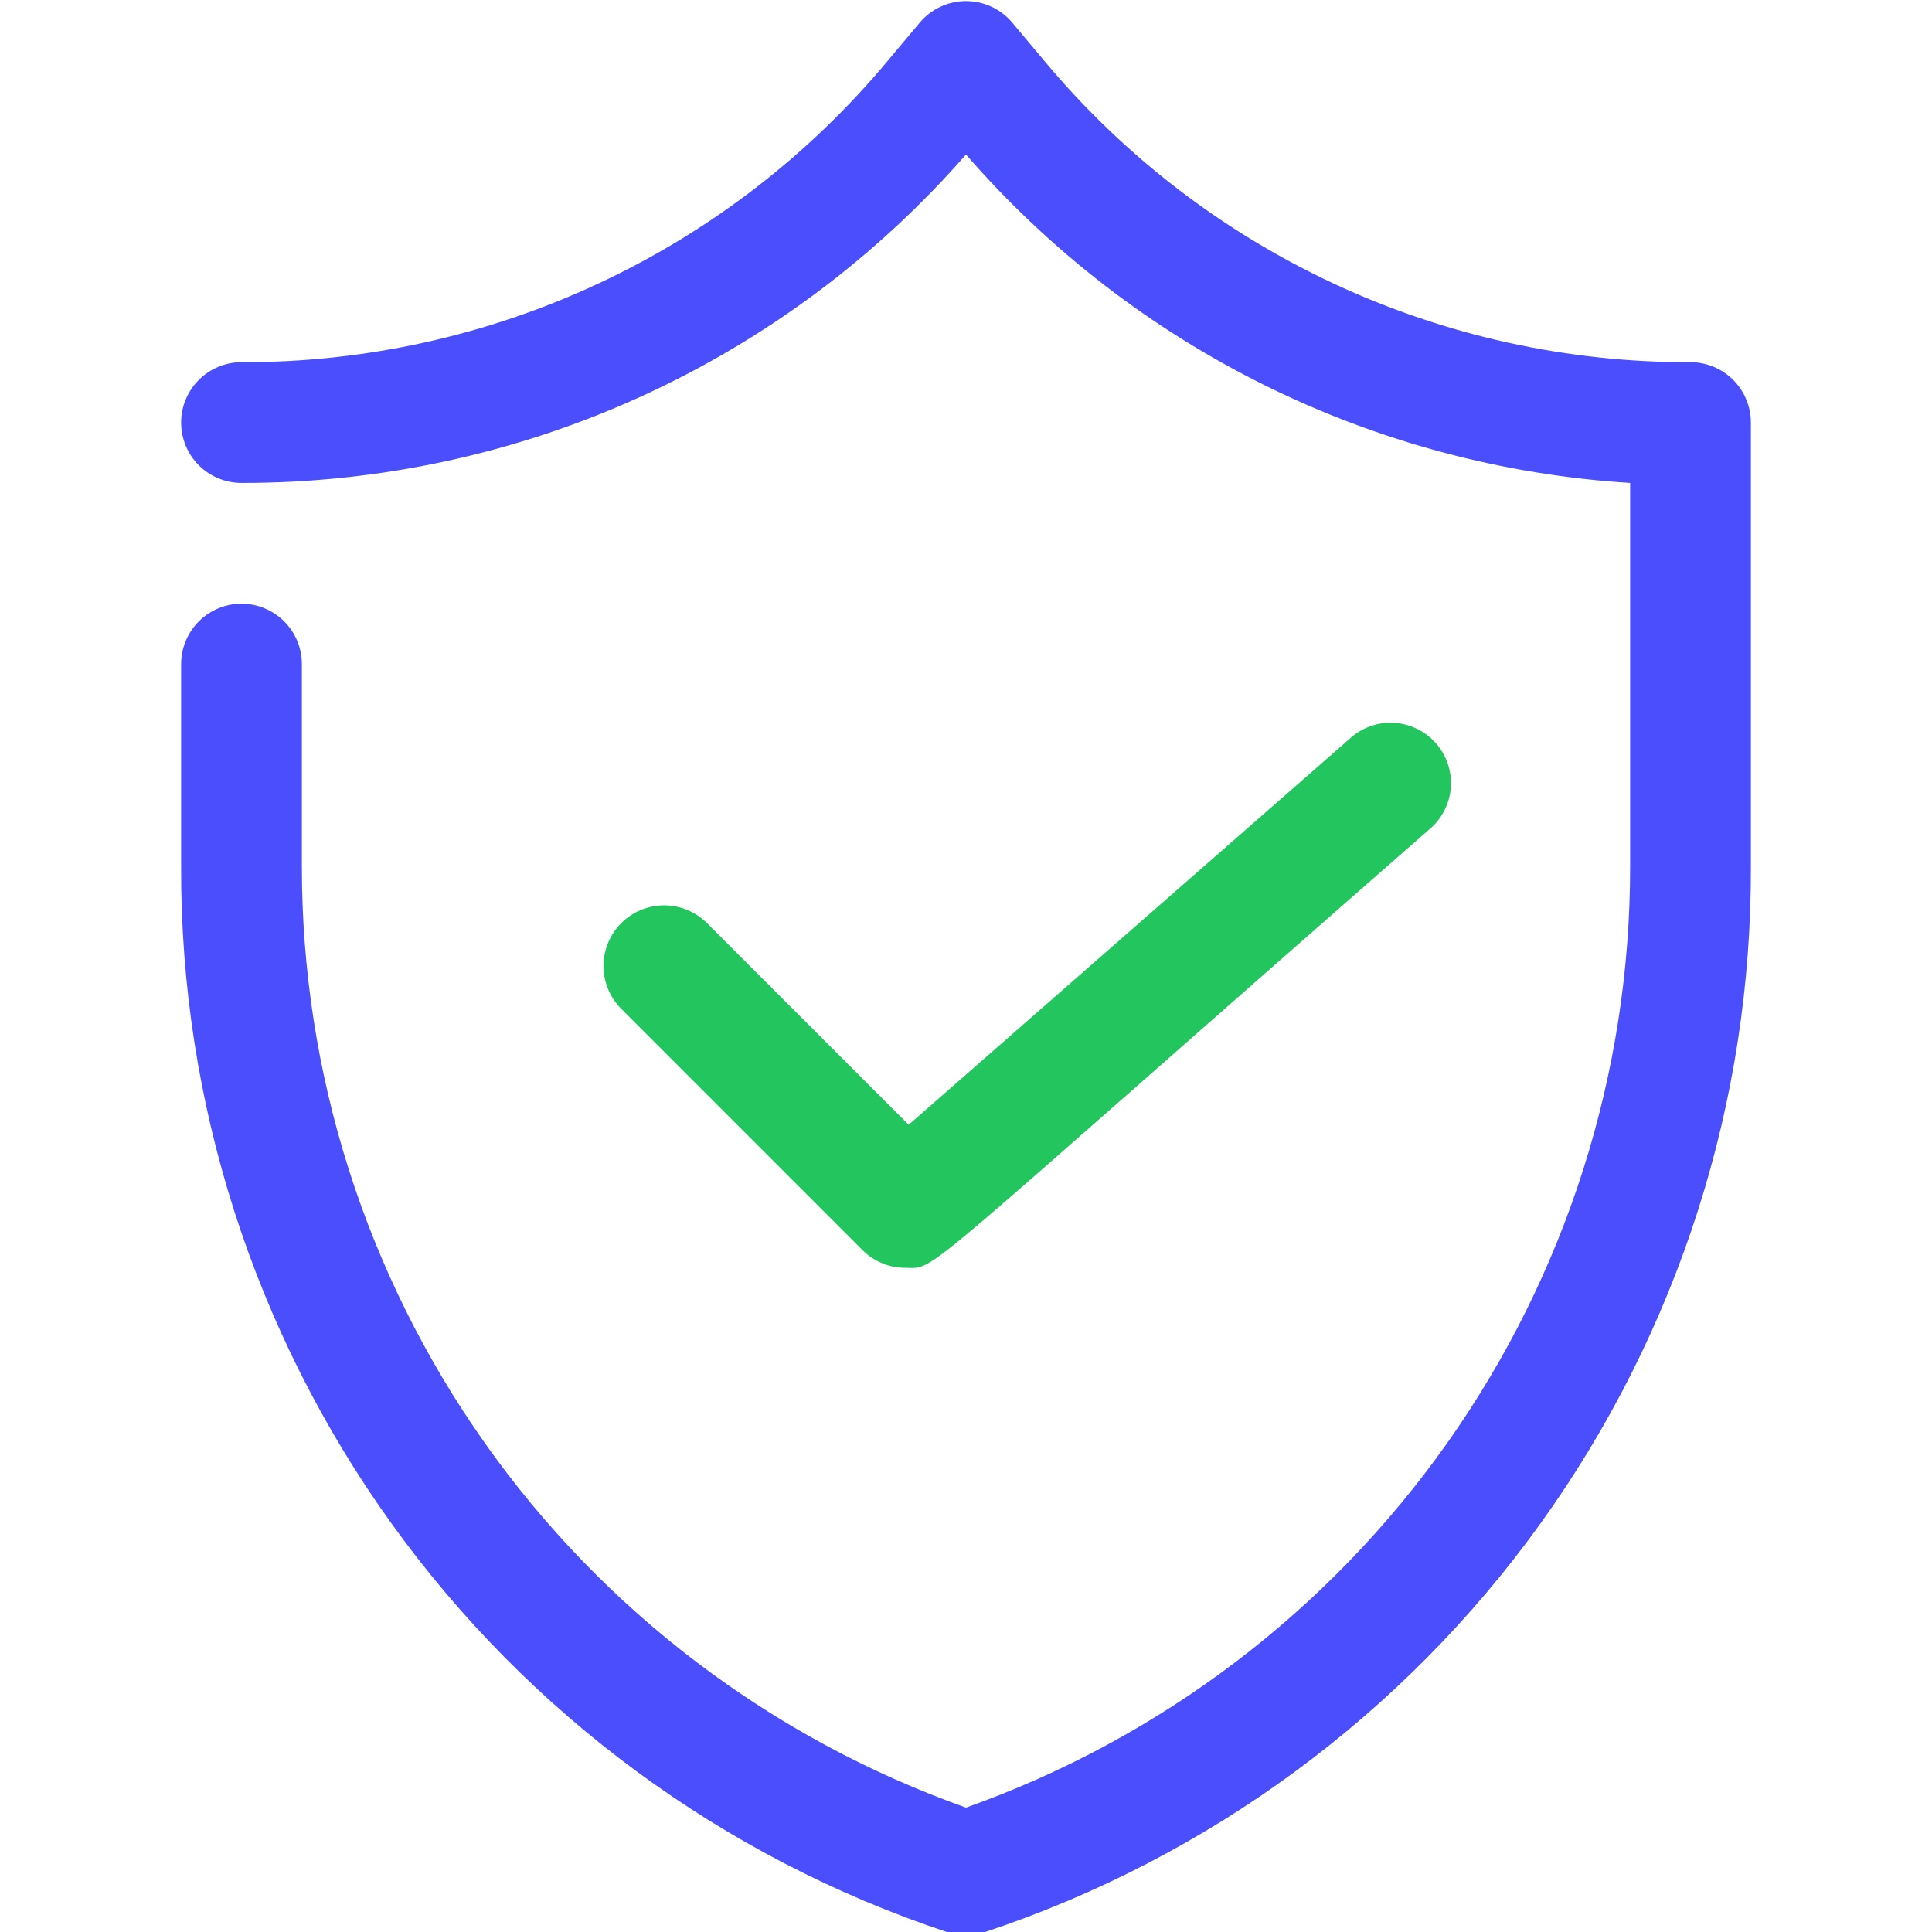 <svg width="44" height="44" viewBox="0 0 44 44" fill="none" xmlns="http://www.w3.org/2000/svg">
<g clip-path="url(#clip0_3_46719)">
<path d="M21.56 43.999C16.469 42.305 12.042 39.047 8.911 34.689C5.781 30.331 4.106 25.096 4.125 19.731V15.124C4.125 14.76 4.27 14.41 4.528 14.152C4.786 13.894 5.136 13.749 5.5 13.749C5.865 13.749 6.215 13.894 6.472 14.152C6.73 14.41 6.875 14.76 6.875 15.124V19.731C6.872 24.429 8.324 29.012 11.033 32.851C13.741 36.69 17.573 39.595 22 41.167C26.428 39.595 30.259 36.69 32.968 32.851C35.676 29.012 37.129 24.429 37.125 19.731V10.999C34.234 10.818 31.408 10.062 28.811 8.778C26.215 7.494 23.899 5.707 22 3.519C19.944 5.872 17.407 7.757 14.561 9.048C11.715 10.338 8.625 11.003 5.5 10.999C5.136 10.999 4.786 10.854 4.528 10.597C4.27 10.339 4.125 9.989 4.125 9.624C4.125 9.26 4.27 8.91 4.528 8.652C4.786 8.394 5.136 8.249 5.5 8.249C8.309 8.257 11.086 7.645 13.631 6.456C16.177 5.268 18.428 3.533 20.226 1.374L20.941 0.522C21.07 0.366 21.232 0.241 21.415 0.155C21.598 0.069 21.798 0.024 22 0.024C22.202 0.024 22.402 0.069 22.585 0.155C22.768 0.241 22.93 0.366 23.059 0.522L23.774 1.374C25.572 3.533 27.824 5.268 30.369 6.456C32.915 7.645 35.691 8.257 38.5 8.249C38.865 8.249 39.215 8.394 39.472 8.652C39.73 8.91 39.875 9.26 39.875 9.624V19.731C39.895 25.096 38.22 30.331 35.089 34.689C31.958 39.047 27.532 42.305 22.44 43.999C22.155 44.096 21.846 44.096 21.56 43.999Z" fill="#4B4EFC"/>
<path d="M20.625 28.874C20.444 28.875 20.264 28.841 20.097 28.772C19.929 28.704 19.777 28.603 19.648 28.476L14.149 22.976C13.89 22.717 13.744 22.366 13.744 21.999C13.744 21.633 13.89 21.282 14.149 21.023C14.407 20.764 14.759 20.619 15.125 20.619C15.491 20.619 15.842 20.764 16.101 21.023L20.694 25.616L30.717 16.843C30.851 16.715 31.01 16.614 31.183 16.549C31.357 16.483 31.542 16.453 31.727 16.461C31.913 16.469 32.095 16.514 32.262 16.594C32.43 16.674 32.579 16.787 32.702 16.926C32.825 17.066 32.918 17.228 32.976 17.405C33.034 17.581 33.056 17.767 33.04 17.952C33.024 18.137 32.971 18.317 32.883 18.481C32.796 18.645 32.677 18.789 32.532 18.906C20.625 29.328 21.354 28.874 20.625 28.874Z" fill="#22C55E"/>
</g>
<defs>
<clipPath id="clip0_3_46719">
<rect width="44" height="44" fill="white"/>
</clipPath>
</defs>
</svg>
